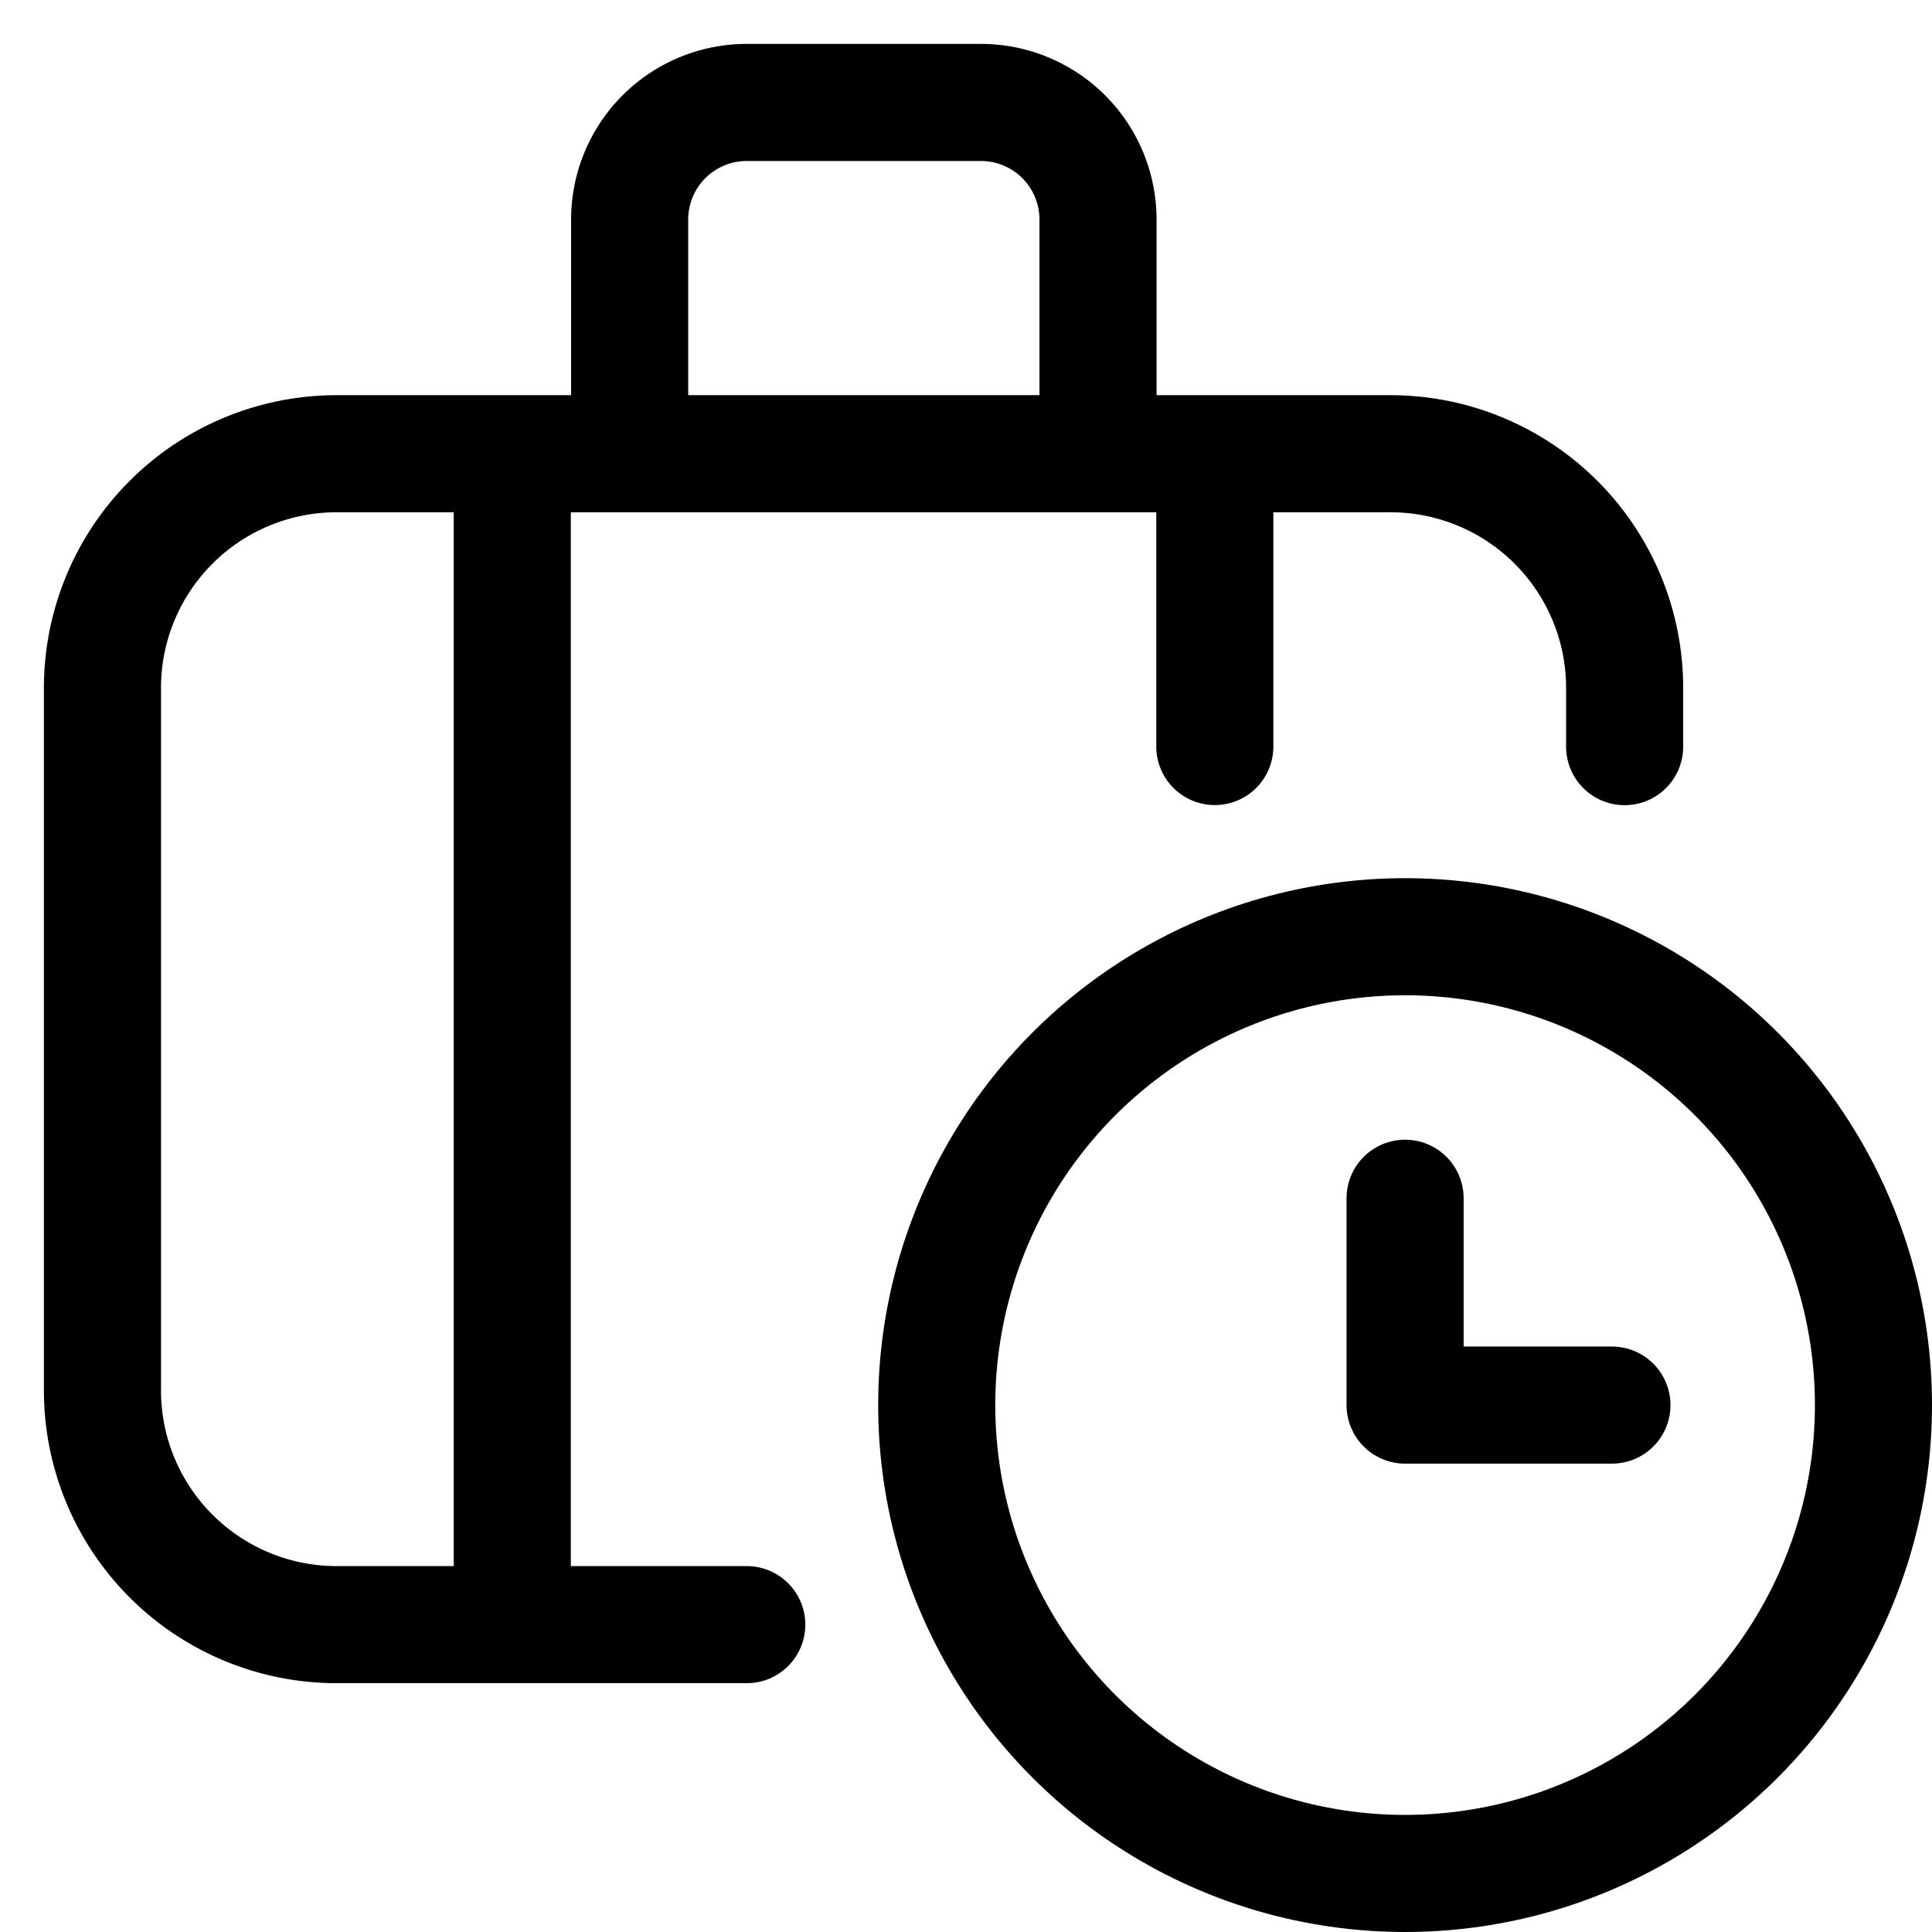 <svg width="33" height="33" viewBox="0 0 33 33" xmlns="http://www.w3.org/2000/svg">
    <g stroke="#000" stroke-width="2" fill="none" fill-rule="evenodd" stroke-linecap="round" stroke-linejoin="round">
        <path d="M12.755 27.75H5.75a4 4 0 0 1-4-4v-12a4 4 0 0 1 4-4h18a4 4 0 0 1 4 4v1.003M8.75 7.75v20M20.75 7.75v5.001M18.755 7.75v-4a2 2 0 0 0-2-2h-4a2 2 0 0 0-2 2v4"/>
        <g transform="translate(16 16)">
            <circle cx="8" cy="8" r="8"/>
            <path d="M11.533 8H8V4.467"/>
        </g>
    </g>
</svg>
